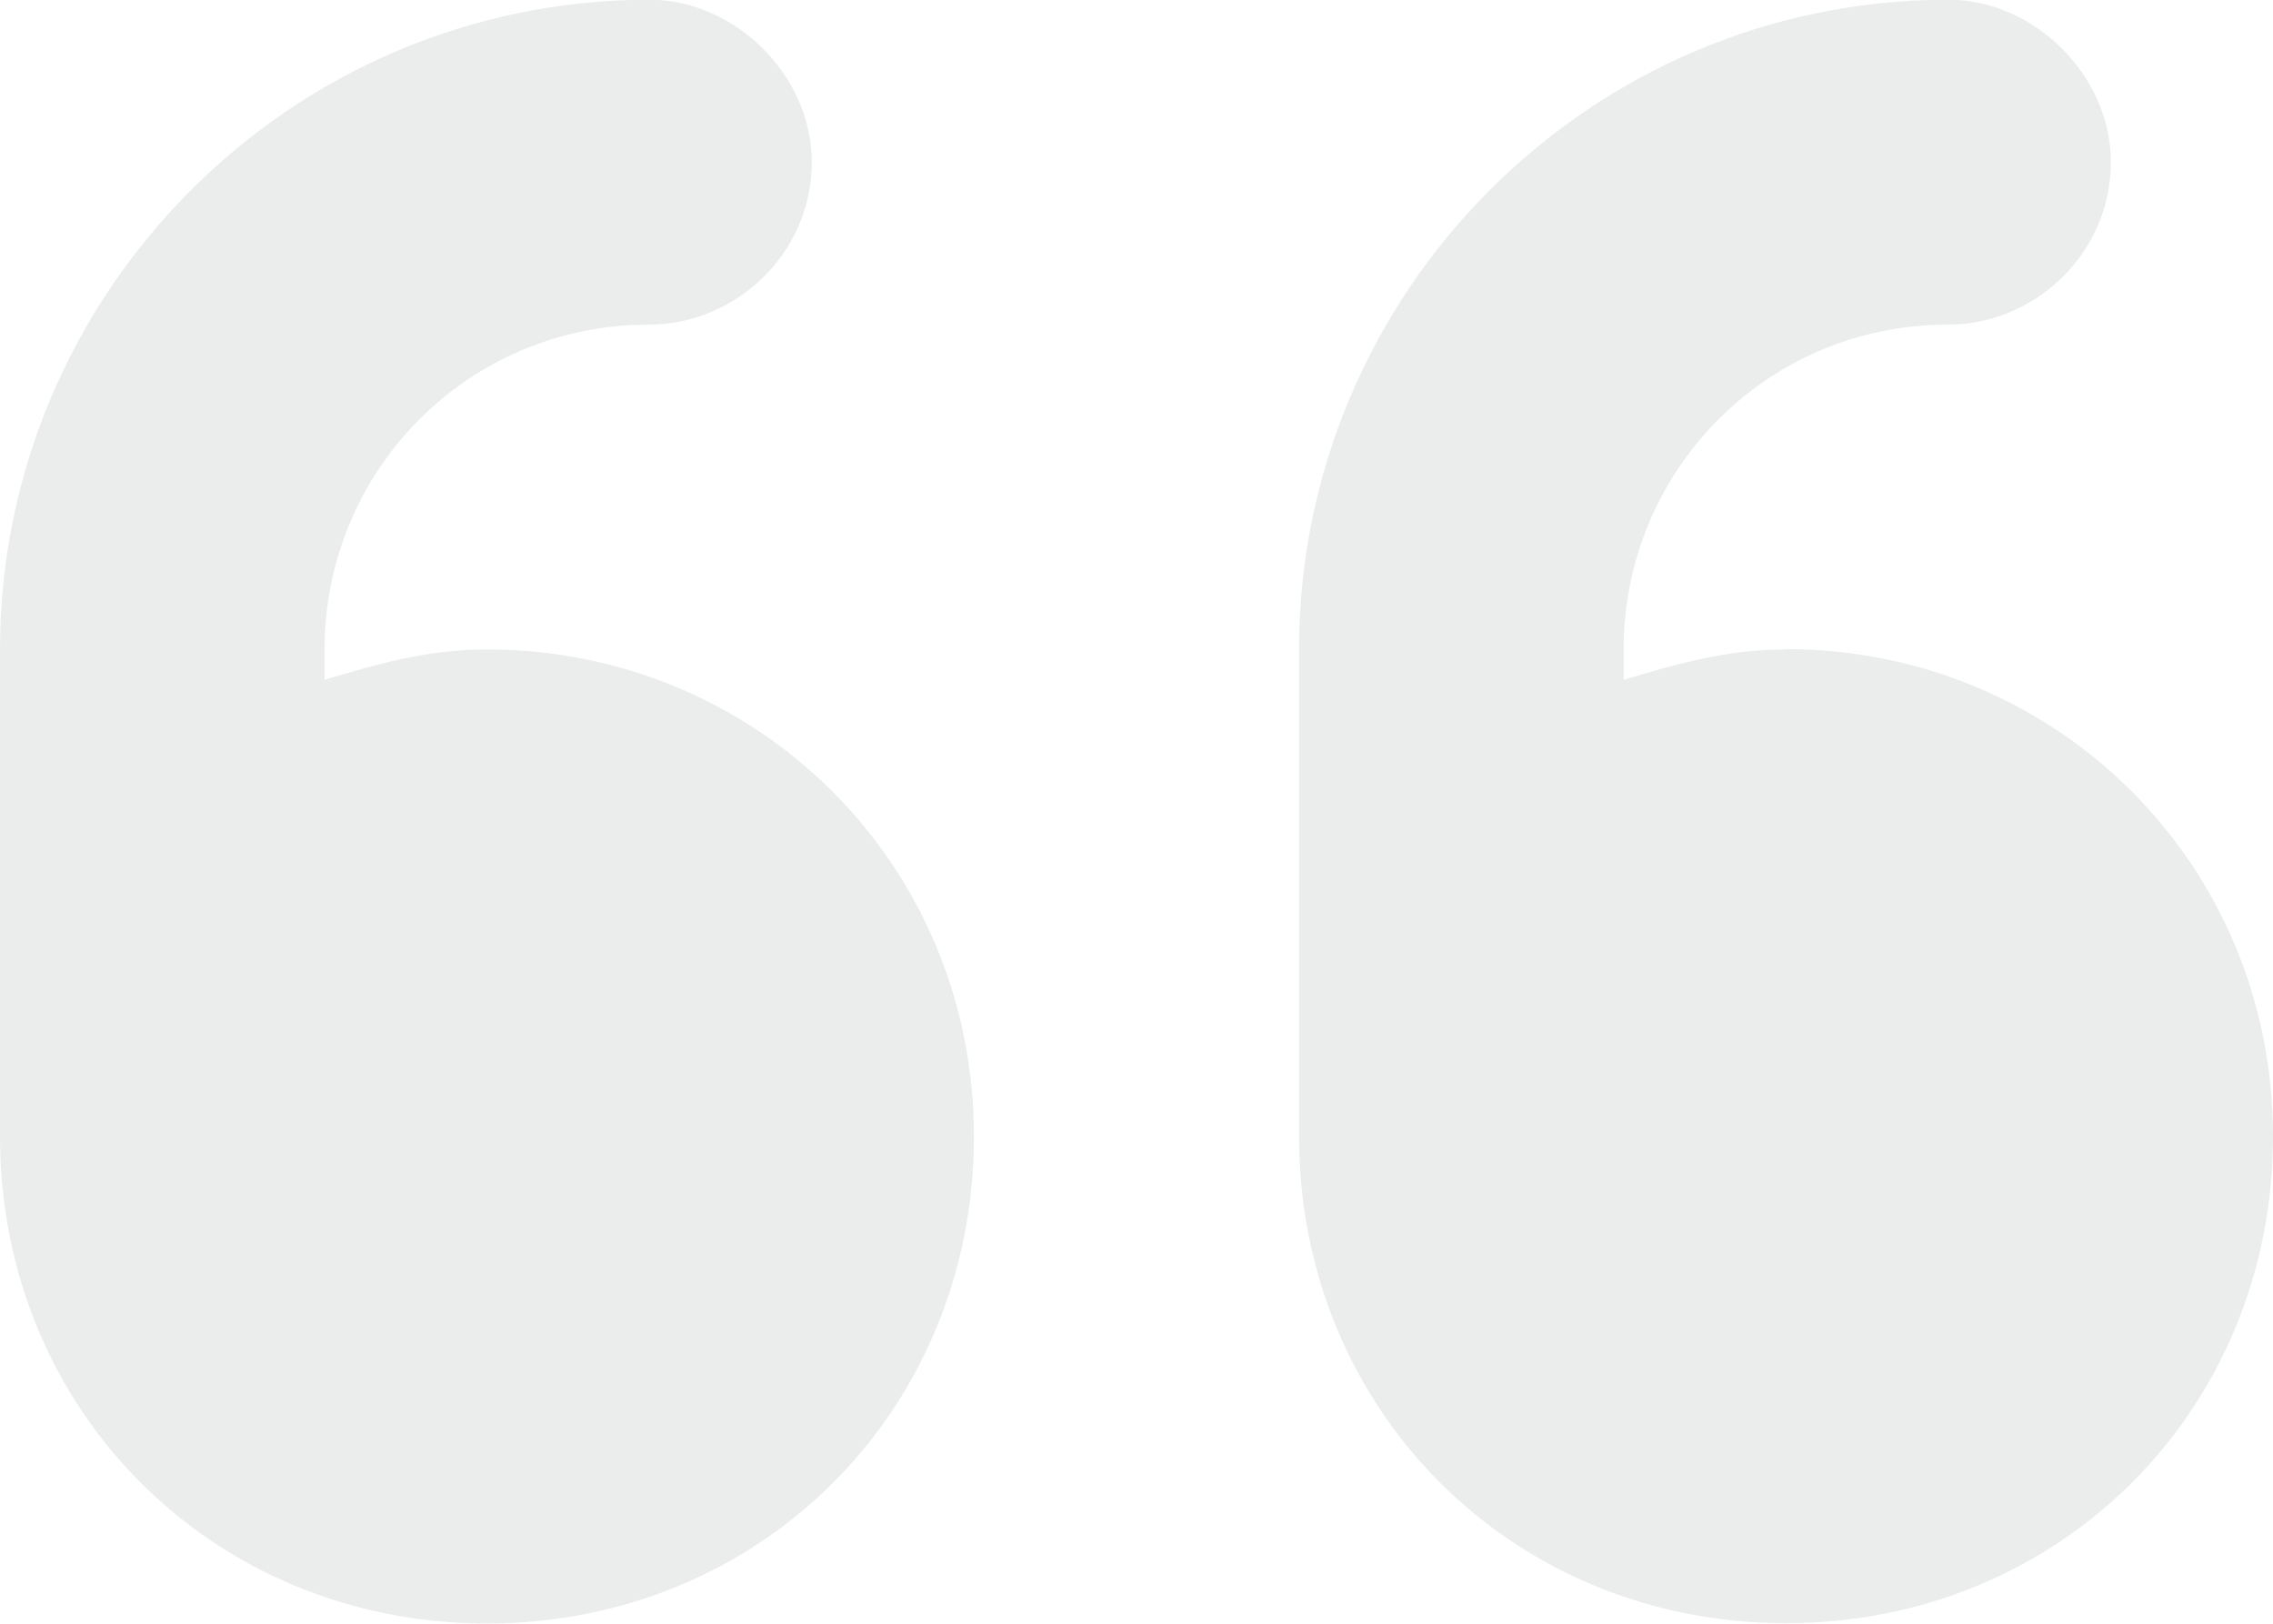 <svg xmlns="http://www.w3.org/2000/svg" id="Layer_2" data-name="Layer 2" viewBox="0 0 75.71 54.08"><defs><style>      .cls-1 {        fill: rgba(178, 180, 181, .25);      }    </style></defs><g id="Layer_2-2" data-name="Layer 2"><path class="cls-1" d="M16.22,21.63c-2.03,0-3.72.51-5.41,1.01v-1.01c0-5.92,4.73-10.82,10.82-10.82,2.87,0,5.41-2.37,5.41-5.41,0-2.87-2.54-5.41-5.41-5.41C9.63,0,0,9.8,0,21.63v16.22c0,9.13,7.1,16.22,16.22,16.22s16.22-7.1,16.22-16.22-7.27-16.22-16.22-16.22ZM59.49,21.63c-2.03,0-3.72.51-5.41,1.01v-1.01c0-5.92,4.73-10.82,10.82-10.82,2.87,0,5.41-2.37,5.41-5.41,0-2.87-2.54-5.41-5.41-5.41-12,0-21.63,9.8-21.63,21.63v16.22c0,9.13,7.1,16.22,16.22,16.22s16.22-7.1,16.22-16.22-7.27-16.22-16.22-16.22Z"></path></g></svg>